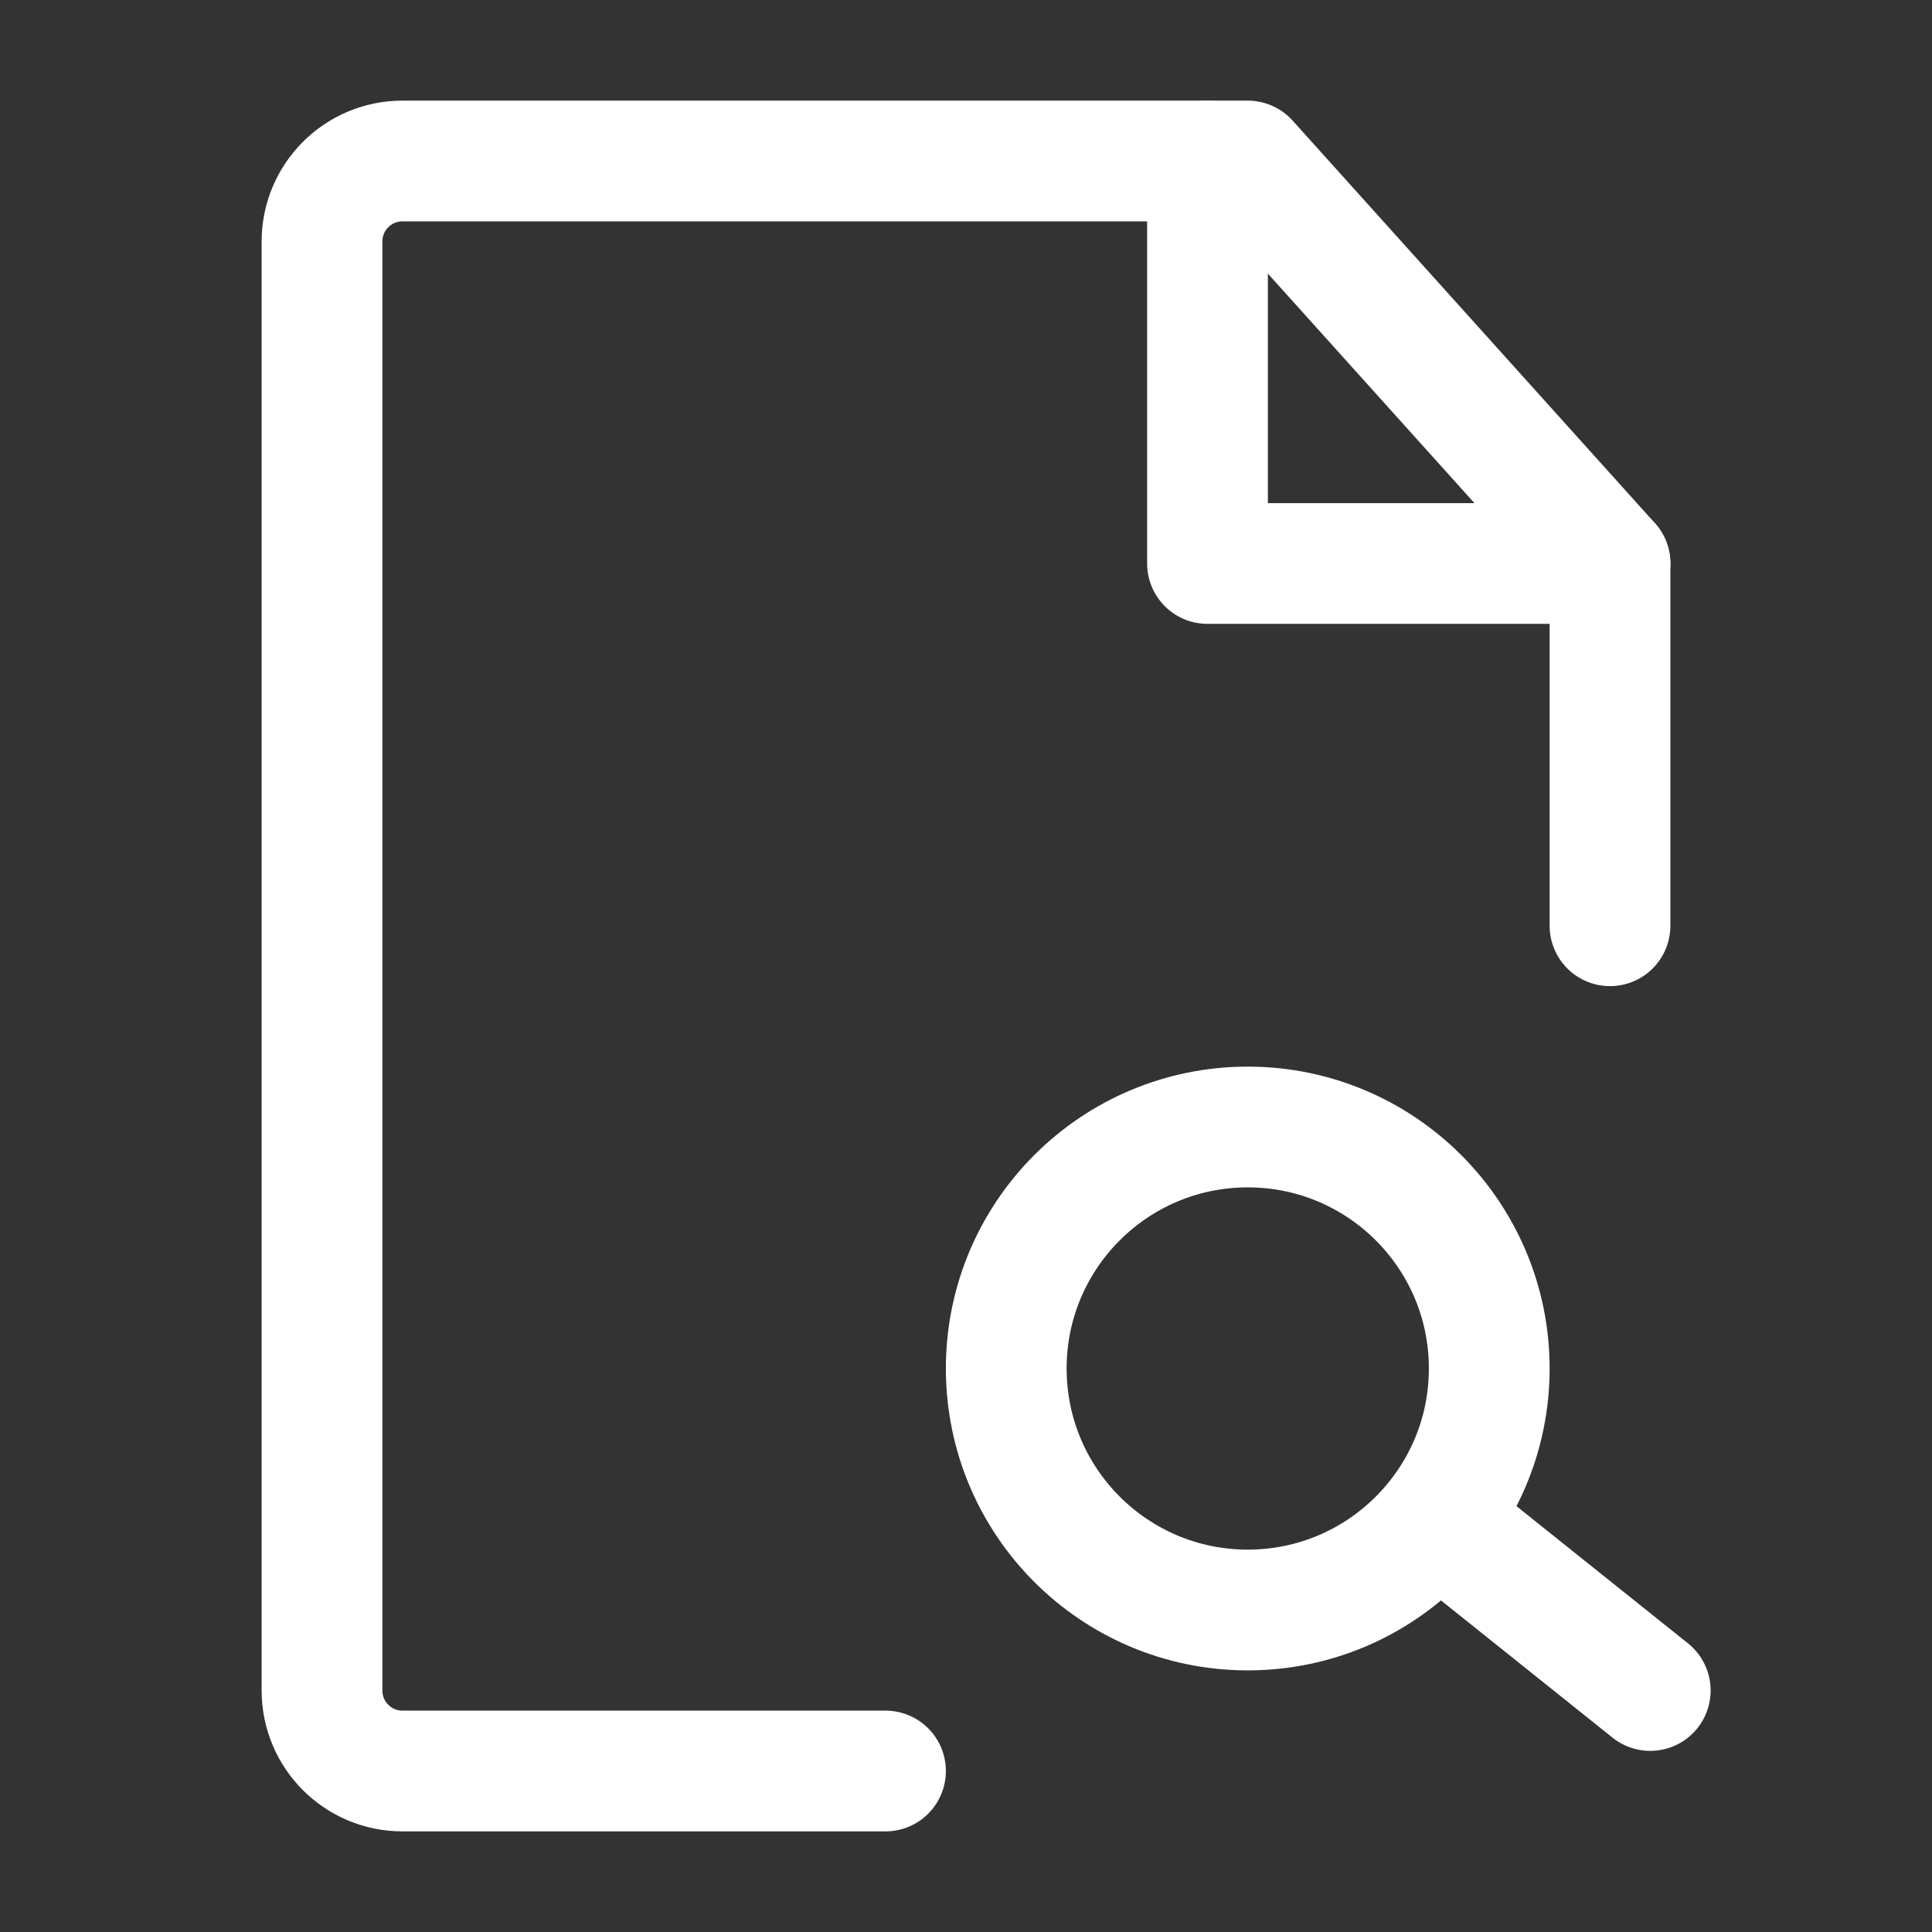 <?xml version="1.0" encoding="UTF-8"?><svg width="35" height="35" viewBox="0 0 48 48" fill="none" xmlns="http://www.w3.org/2000/svg"><rect x="0" y="0" width="48" height="48" fill="#333333" stroke="none"/><path d="M40 23V14L31 4H10C8.895 4 8 4.895 8 6V42C8 43.105 8.895 44 10 44H22" stroke="#FFFFFF" stroke-width="3" stroke-linecap="round" stroke-linejoin="round"/><circle cx="31" cy="34" r="6" fill="none" stroke="#FFFFFF" stroke-width="3"/><path d="M36 38L41 42" stroke="#FFFFFF" stroke-width="3" stroke-linecap="round" stroke-linejoin="round"/><path d="M30 4V14H40" stroke="#FFFFFF" stroke-width="3" stroke-linecap="round" stroke-linejoin="round"/></svg>